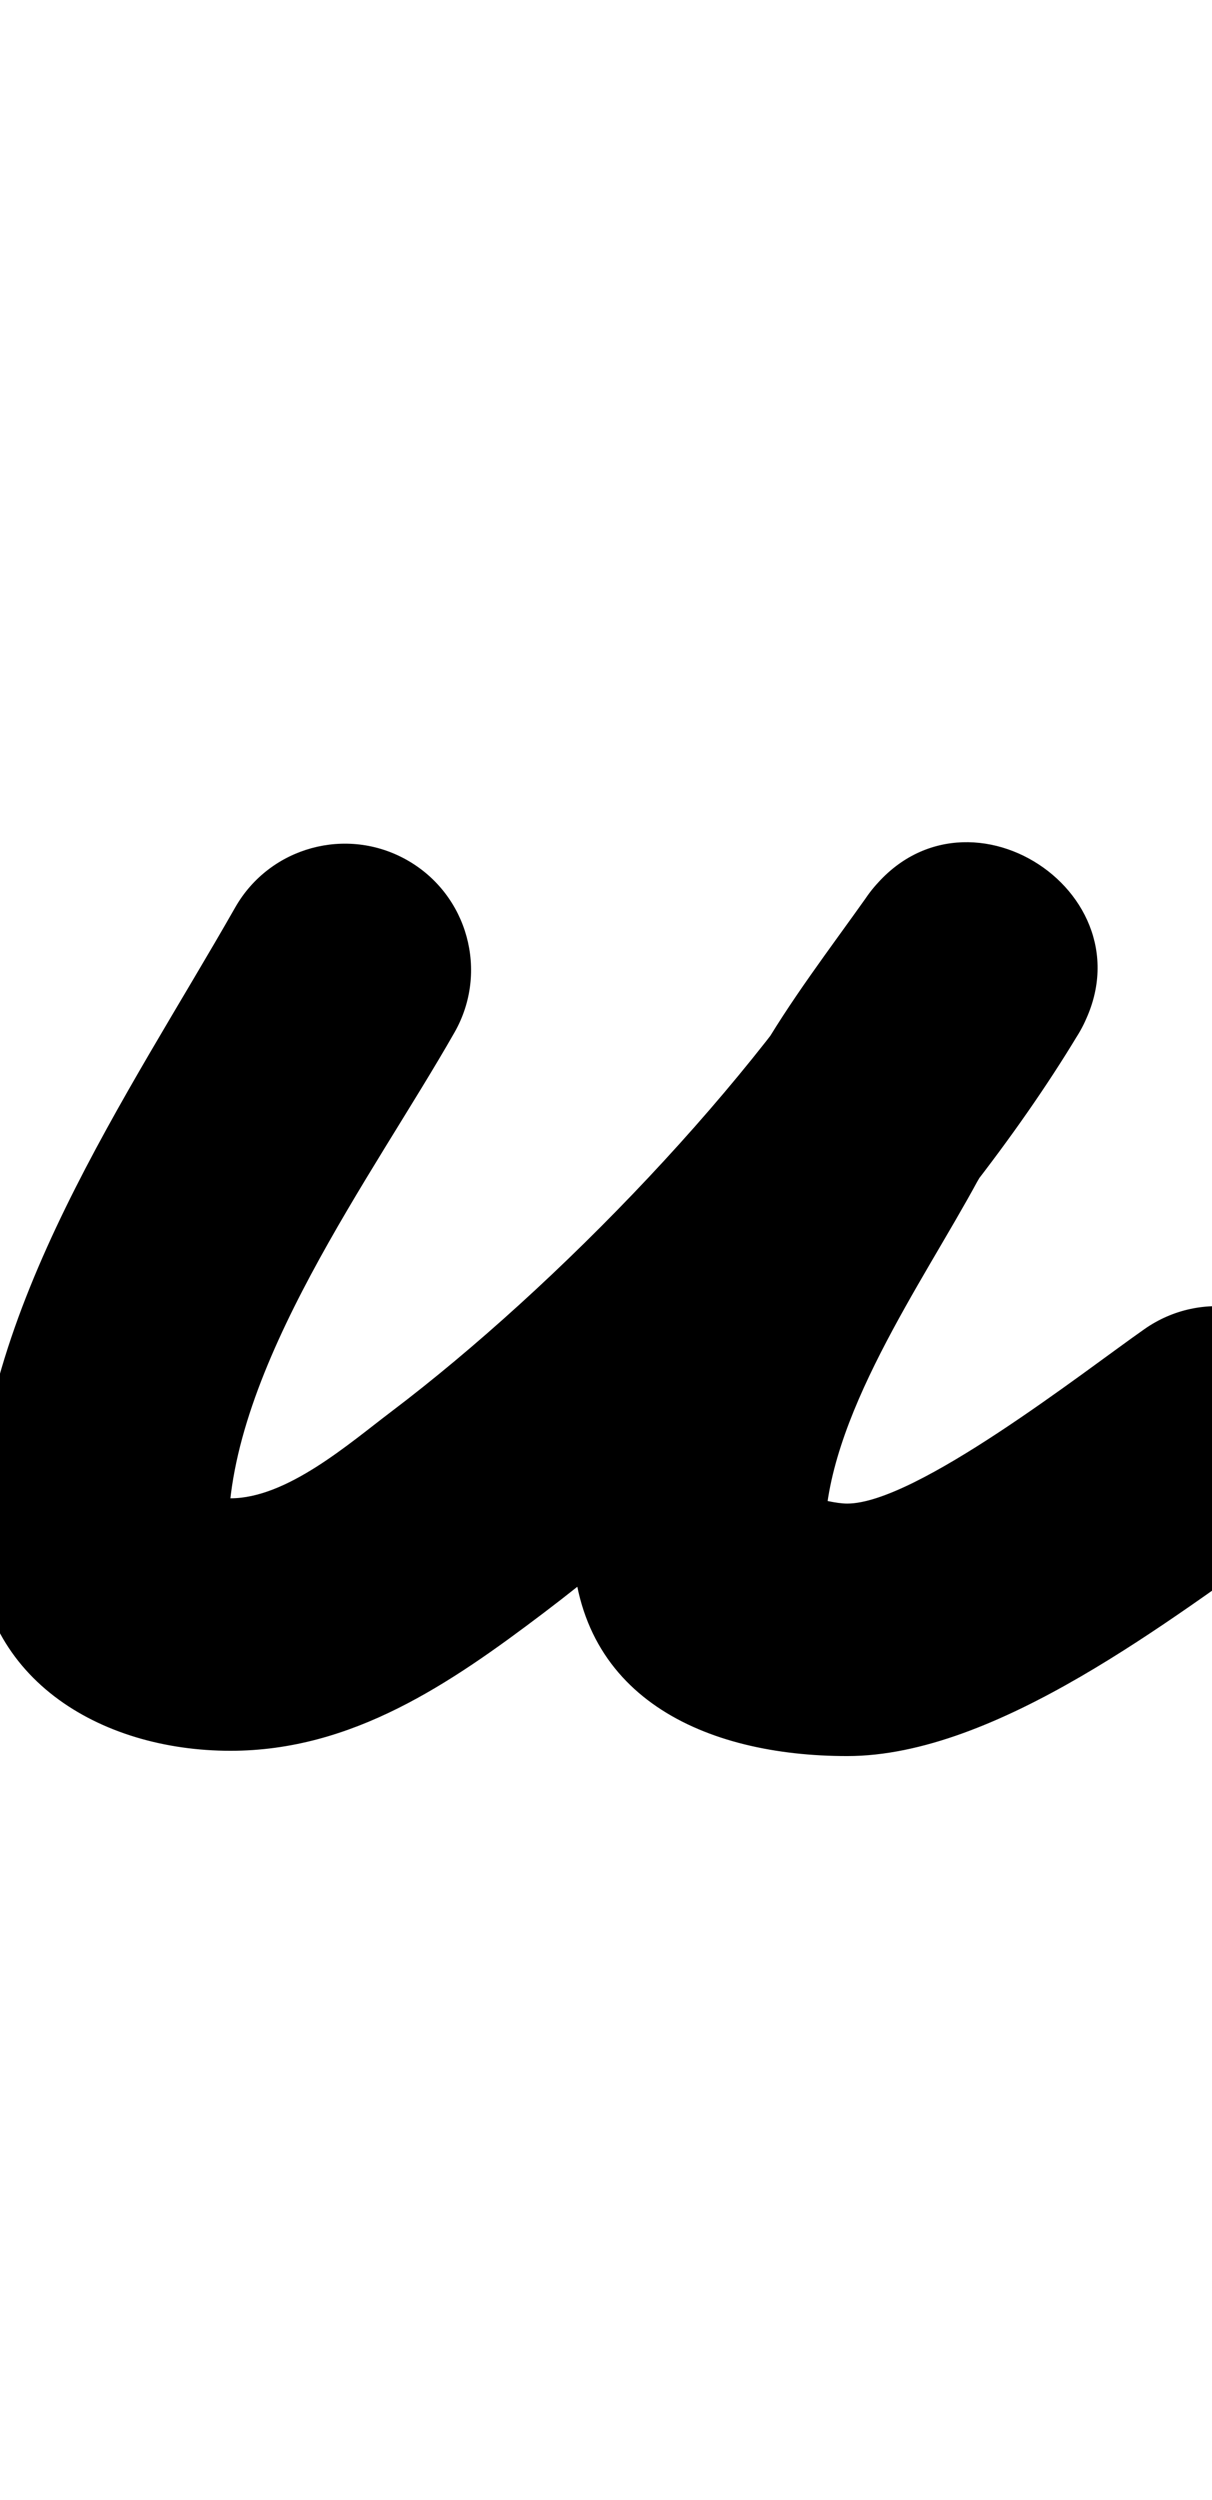 <?xml version="1.0" encoding="UTF-8"?>
<svg xmlns="http://www.w3.org/2000/svg" xmlns:inkscape="http://www.inkscape.org/namespaces/inkscape" xmlns:sodipodi="http://sodipodi.sourceforge.net/DTD/sodipodi-0.dtd" xmlns:svg="http://www.w3.org/2000/svg" version="1.1" viewBox="0 -350 485 1000">
    <sodipodi:namedview pagecolor="#ffffff" bordercolor="#666666" borderopacity="1.0" showgrid="true">
        <inkscape:grid id="grid№1" type="xygrid" dotted="false" enabled="true" visible="true" empspacing="10" />
        <sodipodi:guide id="baseline" position="0.00,350.00" orientation="0.00,1.00" />
    </sodipodi:namedview>
    <g id="glyph">
        <path d="M 94.118 13.007C 94.118 13.007 94.118 13.007 94.118 13.007C 51.462 87.903 -9.619 174.9 -9.619 263.305C -9.619 321.24 39.986 350.367 92.232 350.367C 141.051 350.367 180.192 323.482 217.474 295.269C 293.856 237.466 381.947 145.842 431.247 64.076C 447.982 36.32 436.254 9.279 415.653 -4.216C 395.051 -17.71 365.577 -17.658 346.818 8.772C 331.911 29.776 315.932 50.583 303.154 72.945C 303.153 72.947 303.007 73.208 302.862 73.469C 302.717 73.731 302.572 73.992 302.571 73.994C 271.147 132.151 229.088 196.727 229.088 264.618C 229.088 329.127 282.531 352.476 339.023 352.476C 398.834 352.476 468.783 297.395 515.96 264.371C 538.808 248.377 544.365 216.889 528.371 194.04C 512.377 171.192 480.889 165.635 458.04 181.629C 458.04 181.629 458.04 181.629 458.04 181.629C 433.456 198.837 366.482 251.476 339.023 251.476C 330.045 251.476 314.719 244.655 323.117 252.551C 325.693 254.973 327.688 257.878 329.022 261.15C 329.103 261.349 330.088 266.237 330.088 264.618C 330.088 217.729 369.117 163.3 391.429 122.006C 391.43 122.004 391.284 122.267 391.138 122.531C 390.991 122.794 390.845 123.057 390.846 123.055C 401.959 103.608 416.203 85.515 429.182 67.228C 447.94 40.798 435.201 13.095 413.587 -1.063C 391.974 -15.22 361.488 -15.831 344.753 11.925C 302.048 82.751 222.654 164.688 156.526 214.731C 139.594 227.544 114.775 249.367 92.232 249.367C 76.6 249.367 82.52 244.929 88.476 254.54C 90.098 257.156 91.381 266.383 91.381 263.305C 91.381 197.425 149.266 120.26 181.882 62.993C 195.685 38.757 187.228 7.921 162.993 -5.882C 138.757 -19.685 107.921 -11.228 94.118 13.007Z" />
    </g>
</svg>
